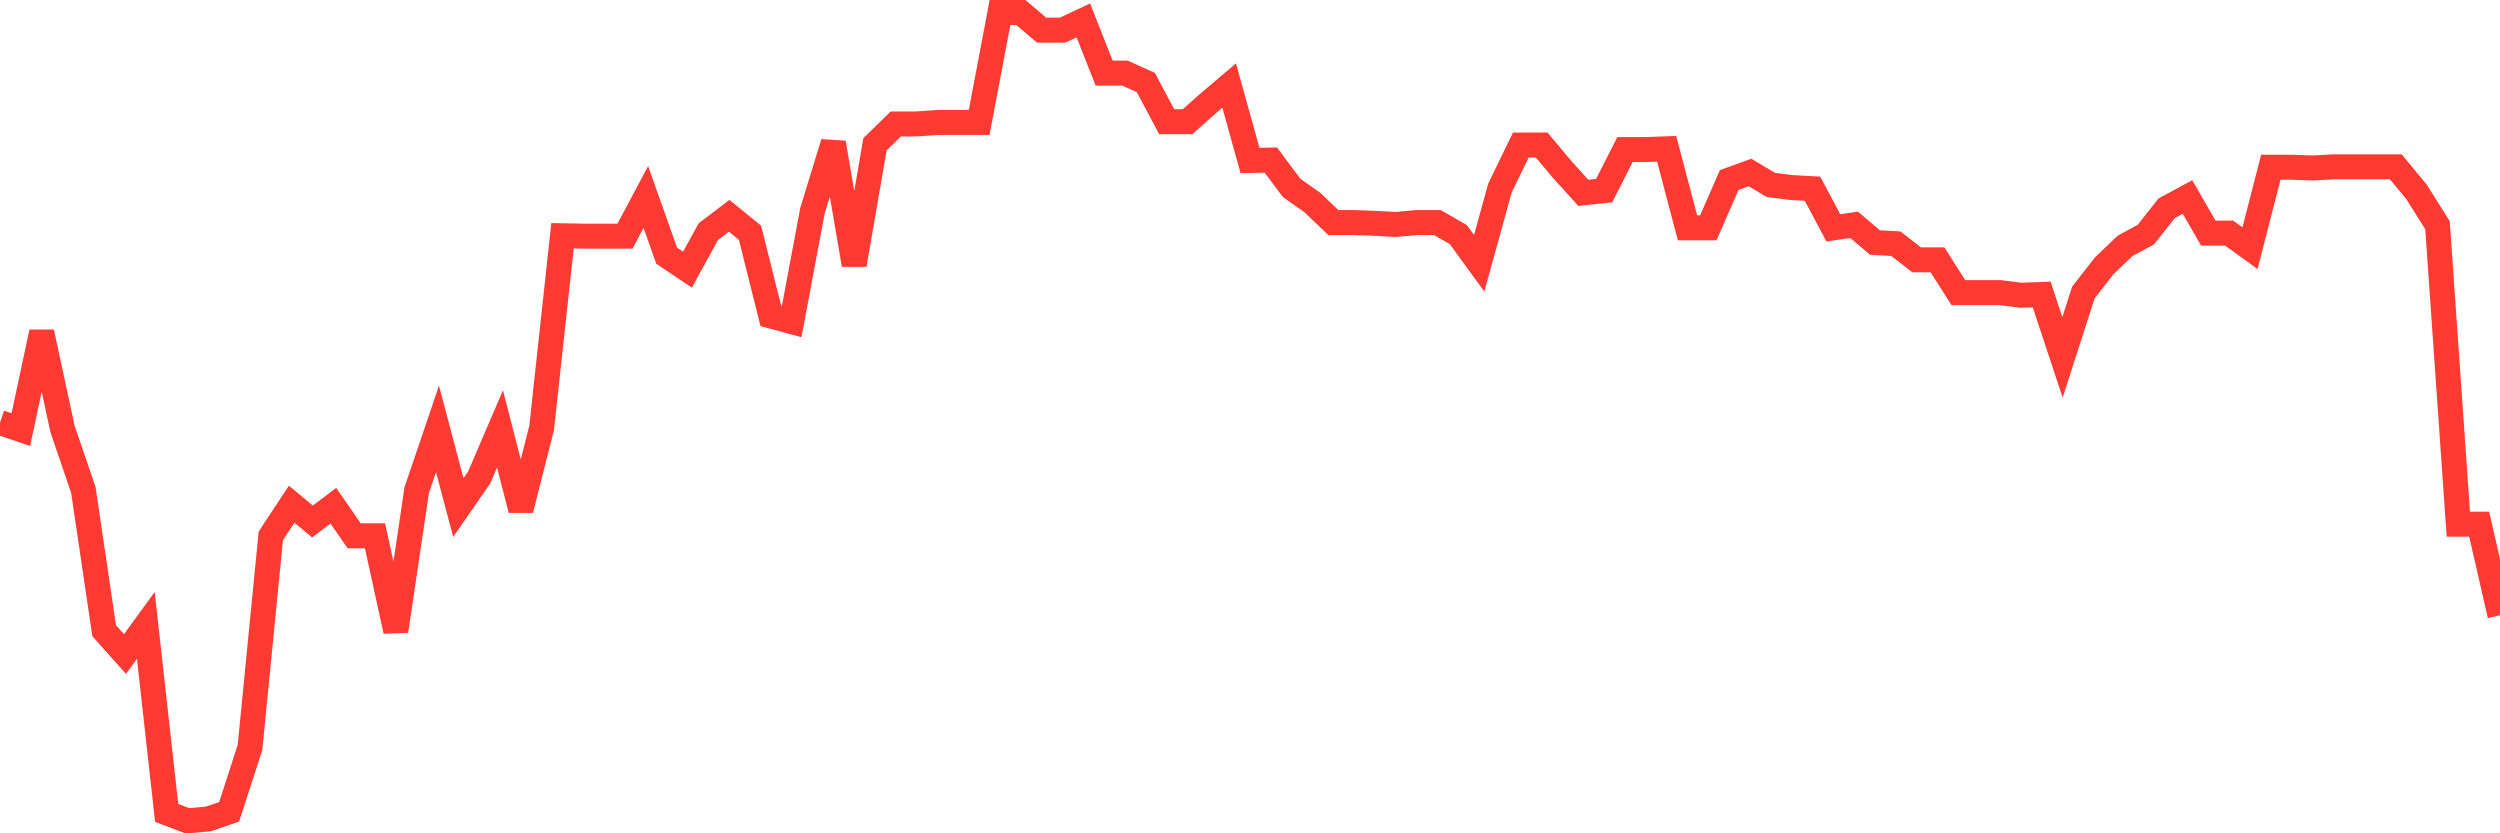 <svg
  xmlns="http://www.w3.org/2000/svg"
  xmlns:xlink="http://www.w3.org/1999/xlink"
  width="120"
  height="40"
  viewBox="0 0 120 40"
  preserveAspectRatio="none"
>
  <polyline
    points="0,20.28 1,20.623 2,15.943 3,20.587 4,23.515 5,30.274 6,31.394 7,30.021 8,39.02 9,39.4 10,39.31 11,38.966 12,35.876 13,25.72 14,24.202 15,25.033 16,24.274 17,25.72 18,25.72 19,30.292 20,23.533 21,20.587 22,24.364 23,22.919 24,20.587 25,24.473 26,20.533 27,11.317 28,11.335 29,11.335 30,11.335 31,9.455 32,12.274 33,12.943 34,11.118 35,10.359 36,11.172 37,15.166 38,15.437 39,10.106 40,6.853 41,12.708 42,6.925 43,5.949 44,5.949 45,5.877 46,5.877 47,5.877 48,0.6 49,0.6 50,1.449 51,1.449 52,0.98 53,3.51 54,3.51 55,3.961 56,5.841 57,5.841 58,4.955 59,4.106 60,7.702 61,7.684 62,9.021 63,9.726 64,10.684 65,10.684 66,10.72 67,10.774 68,10.684 69,10.684 70,11.262 71,12.636 72,9.021 73,6.961 74,6.961 75,8.154 76,9.256 77,9.148 78,7.178 79,7.178 80,7.142 81,10.937 82,10.937 83,8.642 84,8.28 85,8.877 86,9.003 87,9.058 88,10.937 89,10.792 90,11.642 91,11.696 92,12.473 93,12.473 94,14.045 95,14.045 96,14.045 97,14.172 98,14.136 99,17.154 100,14.045 101,12.762 102,11.804 103,11.262 104,9.997 105,9.455 106,11.19 107,11.19 108,11.913 109,8.027 110,8.027 111,8.064 112,8.009 113,8.009 114,8.009 115,8.009 116,9.22 117,10.811 118,25.159 119,25.159 120,29.533"
    fill="none"
    stroke="#ff3a33"
    stroke-width="1.2"
  >
  </polyline>
</svg>